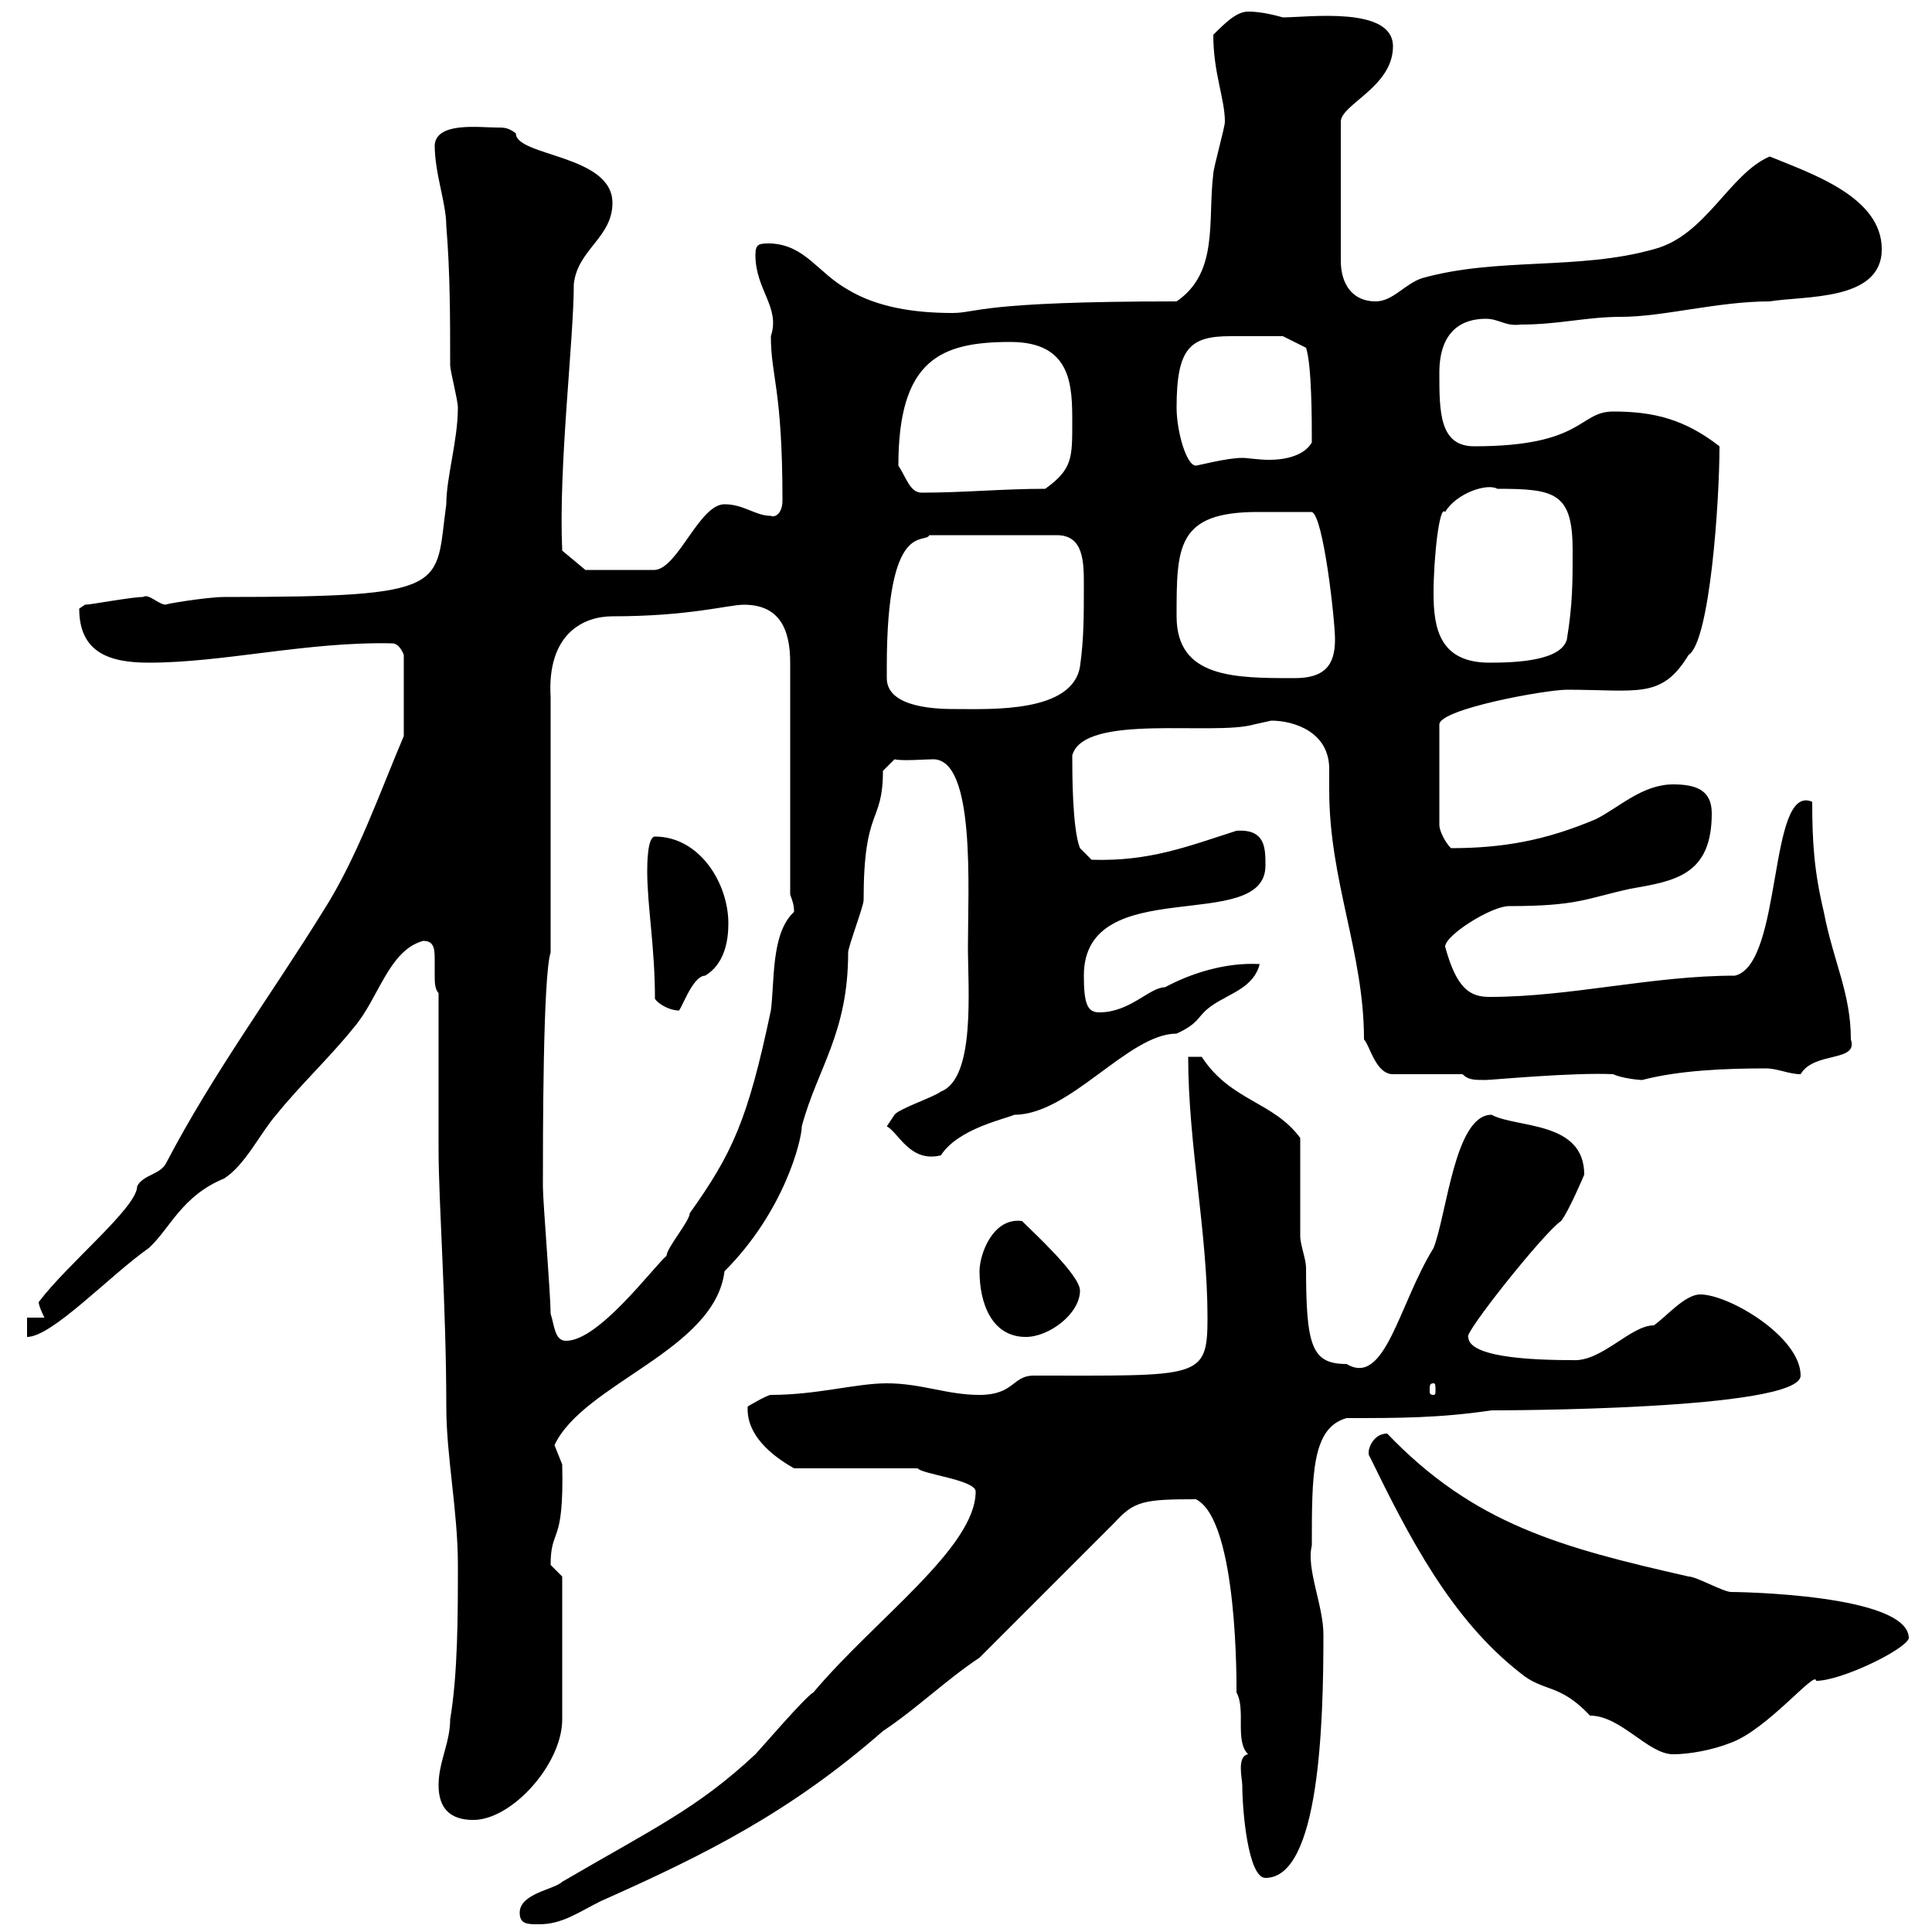 <svg xmlns="http://www.w3.org/2000/svg" xmlns:xlink="http://www.w3.org/1999/xlink" width="300" height="300"><path d="M80.70 297C80.70 298.80 81.90 298.80 83.70 298.80C87.30 298.80 89.70 297 93.30 295.20C109.50 288 122.70 281.40 137.10 268.80C142.50 265.20 146.70 261 152.10 257.40L173.10 236.40C176.10 233.10 177.60 232.80 185.70 232.80C192.30 236.10 192 262.20 192 262.80C193.50 265.50 191.70 270.30 193.80 272.40C192 272.70 192.90 276.30 192.90 277.20C192.90 281.10 193.80 291.60 196.50 291.60C204.90 291.60 205.50 267.60 205.50 253.80C205.50 249.30 202.80 243.60 203.70 240C203.70 228.90 203.70 221.70 209.10 220.20C217.20 220.20 223.50 220.20 231.60 219C232.50 219 279.60 219 279.60 213.60C279.60 207.60 268.50 201 264 201C261.60 201 258.60 204.60 256.80 205.80C253.20 205.80 248.70 211.50 244.20 211.20C233.70 211.20 228 210 228 207.60C227.10 207.30 239.70 191.40 242.40 189.60C243.60 188.10 246 182.40 246 182.40C246 174 235.50 175.20 231.60 173.10C225.90 173.10 224.70 188.40 222.60 193.80C217.20 202.50 215.10 215.40 209.10 211.80C203.70 211.80 202.80 209.10 202.80 196.80C202.80 195.60 201.90 193.20 201.90 192C201.90 189.60 201.90 179.40 201.90 176.70C197.70 171 191.10 171 186.60 164.10L184.50 164.10C184.50 177.60 187.50 191.40 187.50 204.60C187.50 214.20 186.30 213.60 160.50 213.60C157.20 213.60 157.50 216.60 152.10 216.60C147 216.60 143.10 214.80 137.70 214.80C132.90 214.80 126.90 216.60 119.70 216.60C119.10 216.60 116.10 218.40 116.10 218.40C115.80 223.50 121.20 226.80 123.30 228L142.50 228C143.10 228.90 151.50 229.80 151.50 231.60C151.50 240.30 135.90 251.40 126.30 262.80C125.10 263.40 117.90 271.80 117.30 272.40C108.30 280.80 101.70 283.80 87.30 292.20C86.10 293.40 80.70 294 80.70 297ZM68.10 277.20C68.10 280.80 69.90 282.60 73.50 282.60C79.50 282.60 87.30 273.90 87.30 267L87.30 244.80C87.30 244.80 85.50 243 85.50 243C85.50 237 87.60 240.30 87.30 227.40C87.30 227.40 86.10 224.40 86.10 224.40C90.60 214.80 111 209.70 112.50 197.40C121.80 188.10 124.50 177 124.50 174.90C126.90 165.90 131.70 160.50 131.70 147.90C131.70 147 134.10 140.70 134.10 139.80C134.10 125.10 137.10 128.10 137.10 119.70L138.90 117.90C140.10 118.20 143.70 117.90 144.90 117.90C151.50 117.90 150.30 138 150.30 147C150.30 153.60 151.50 167.40 146.10 169.50C144.90 170.40 139.50 172.20 138.90 173.10L137.70 174.90C139.50 175.80 141.30 180.60 146.10 179.40C148.80 175.20 156.30 173.70 157.50 173.10C166.20 173.10 175.20 160.50 182.70 160.50C186.60 158.70 185.70 157.80 188.40 156C191.10 154.20 194.70 153.30 195.60 149.70C190.20 149.40 184.80 151.20 180.90 153.30C178.50 153.30 175.50 157.20 170.70 157.20C168.90 157.20 168.30 156 168.30 151.50C168.30 135.30 196.50 145.20 196.50 134.40C196.50 131.70 196.50 128.70 192 129C184.50 131.40 178.50 133.80 169.50 133.50L167.70 131.70C166.50 128.70 166.50 120 166.50 117.30C168.30 110.70 188.40 114.30 194.70 112.50C194.70 112.50 197.40 111.90 197.40 111.90C201 111.90 206.40 113.70 206.40 119.40C206.40 120.90 206.40 121.80 206.40 122.70C206.40 136.80 211.80 147.90 211.80 161.40C212.70 162.30 213.60 166.80 216.30 166.80L227.10 166.80C228 167.70 228.90 167.70 230.70 167.70C231.60 167.70 244.20 166.50 250.50 166.80C251.70 167.40 254.40 167.70 255 167.70C260.70 166.20 267.90 165.90 274.20 165.90C276 165.90 277.80 166.80 279.60 166.80C281.70 163.20 288.60 165 287.40 161.40C287.40 154.20 284.70 149.40 283.20 141.60C281.70 135.30 281.40 130.80 281.40 124.50C274.50 121.50 276.90 149.70 269.40 151.50C256.50 151.50 243.90 154.80 231.30 154.80C228.30 154.80 226.20 153.60 224.40 147C224.40 145.20 231.60 140.70 234.30 140.70C245.10 140.70 246.30 139.50 253.20 138C260.10 136.80 265.80 135.90 265.80 126.30C265.80 122.70 263.40 121.80 259.80 121.80C255 121.80 251.40 125.40 247.80 127.20C240 130.50 233.40 131.70 225.30 131.70C224.40 130.80 223.50 129 223.50 128.10L223.50 112.50C223.50 110.10 240 107.10 243.30 107.10C254.40 107.10 258 108.60 262.20 101.70C265.50 99.60 267 78 267 69.30C261.60 65.10 256.80 63.90 250.50 63.90C245.10 63.90 246 69.30 228.90 69.30C223.50 69.30 223.50 63.90 223.50 57.90C223.50 51.30 227.10 49.50 230.70 49.50C232.80 49.50 233.70 50.70 236.10 50.40C242.10 50.40 246.30 49.20 251.70 49.20C258.30 49.20 266.70 46.80 274.80 46.80C280.20 45.90 292.20 46.80 292.20 38.70C292.20 30.60 281.40 27 274.80 24.30C268.50 27 264.90 36.60 256.80 38.70C245.10 42 232.50 39.90 220.80 43.20C218.10 44.10 216.30 46.80 213.60 46.80C210 46.80 208.20 44.10 208.20 40.50L208.20 18.90C208.20 16.20 216.30 13.50 216.30 7.20C216.30 0.90 203.10 2.70 199.20 2.70C197.10 2.10 195.30 1.80 193.80 1.80C192 1.80 190.20 3.60 188.40 5.40C188.40 11.40 190.20 15.30 190.20 18.90C190.20 19.80 188.40 26.10 188.40 27C187.50 34.20 189.30 42.30 182.70 46.80C151.80 46.80 151.80 48.60 147.90 48.60C141.90 48.60 136.20 47.70 131.70 45C126.90 42.30 125.10 38.10 119.70 37.80C117.90 37.80 117.30 37.80 117.30 39.60C117.30 45 121.20 47.70 119.70 52.20C119.70 58.50 121.50 60.30 121.50 77.70C121.50 79.80 120.30 80.40 119.70 80.10C117.30 80.10 115.50 78.30 112.50 78.30C108.60 78.30 105.30 88.20 101.70 88.50L90.90 88.50L87.30 85.50C86.70 72.30 89.10 52.80 89.10 44.10C89.70 38.70 95.10 36.90 95.10 31.50C95.10 24 80.10 24.30 80.10 20.70C78.90 19.80 78.30 19.80 77.10 19.80C74.40 19.80 67.80 18.90 67.50 22.50C67.50 27 69.30 31.50 69.30 35.10C69.90 42.30 69.90 49.50 69.90 56.70C69.90 57.60 71.10 62.10 71.10 63.30C71.10 68.40 69.30 74.10 69.30 78.30C67.50 91.20 70.50 92.70 34.80 92.70C32.10 92.70 24.90 93.90 25.80 93.90C24.60 93.90 23.10 92.10 22.20 92.70C20.40 92.70 14.10 93.90 13.20 93.90C13.20 93.90 12.30 94.50 12.30 94.50C12.30 101.40 17.10 102.90 23.10 102.90C34.80 102.90 47.70 99.60 60.90 99.90C62.10 99.90 62.70 101.70 62.70 101.70L62.70 114.30C59.10 122.70 55.50 133.20 50.10 141.60C42.30 154.20 33 166.80 25.80 180.60C24.90 182.40 22.20 182.40 21.30 184.20C21.30 187.50 10.50 196.20 6 202.20C6 202.20 6 202.80 6.90 204.60L4.20 204.60L4.20 207.60C8.10 207.60 17.10 198 23.10 193.80C26.40 190.80 28.20 185.70 34.80 183C38.10 180.90 40.50 175.80 42.90 173.10C46.50 168.60 51.30 164.10 54.90 159.60C58.80 155.10 60.30 147.60 65.70 146.10C67.20 146.10 67.50 147 67.50 148.80C67.50 149.70 67.50 150.30 67.50 151.50C67.50 152.40 67.50 153.60 68.10 154.20C68.10 157.80 68.10 174.90 68.10 178.50C68.10 186.60 69.30 202.80 69.30 218.40C69.30 226.20 71.10 234.60 71.10 243C71.10 250.80 71.10 259.80 69.90 267C69.90 270.60 68.10 273.60 68.10 277.20ZM212.70 226.20C218.70 238.50 225.30 251.40 236.10 259.80C239.70 262.80 242.10 261.30 246.90 266.40C251.70 266.40 255.90 272.40 259.80 272.40C262.20 272.40 265.80 271.80 268.80 270.60C274.50 268.50 282 259.20 282 261C285.90 261 295.80 256.20 296.40 254.40C296.40 247.50 269.40 247.20 268.80 247.20C267.60 247.20 263.40 244.80 262.20 244.80C242.40 240.30 228.90 236.70 215.40 222.60C213 222.60 212.10 225.60 212.70 226.20ZM222.60 214.80C222.90 214.80 222.90 215.10 222.90 216C222.90 216.30 222.90 216.60 222.60 216.60C222 216.60 222 216.30 222 216C222 215.10 222 214.80 222.60 214.80ZM85.50 204C85.50 201 84.30 186.60 84.30 184.20C84.30 176.70 84.30 151.50 85.50 147.90L85.50 108.30C84.90 98.40 90.60 95.70 95.10 95.70C107.10 95.70 113.10 93.90 115.50 93.90C120.90 93.90 122.70 97.50 122.70 102.90L122.70 138.90C123 139.80 123.30 140.40 123.30 141.60C119.70 144.90 120.30 152.40 119.70 156.90C116.10 174 113.70 179.10 107.10 188.40C107.10 189.60 103.50 193.80 103.50 195C101.40 196.80 93 208.20 87.90 208.20C86.10 208.20 86.10 205.80 85.50 204ZM152.10 197.40C152.10 202.20 153.90 207.60 159.30 207.60C162.90 207.60 167.70 204 167.70 200.40C167.70 198 160.50 191.40 158.70 189.60C154.20 189 152.10 194.70 152.10 197.40ZM101.70 155.10C102.30 156 104.10 156.90 105.30 156.90C105.60 157.50 107.40 151.50 109.50 151.50C112.50 149.70 113.10 146.10 113.10 143.40C113.10 137.10 108.60 129.90 101.70 129.90C100.50 129.90 100.50 134.40 100.50 135.30C100.50 140.70 101.70 147 101.70 155.10ZM137.70 105.30C137.70 105.30 137.70 103.50 137.70 103.50C137.70 80.40 143.70 84.60 144.30 83.10L164.10 83.10C168.30 83.10 168.30 87.30 168.30 90.90C168.30 95.70 168.30 99.30 167.70 103.50C166.50 110.70 153.90 110.10 148.50 110.10C146.10 110.10 137.70 110.10 137.70 105.30ZM182.70 95.70C182.70 84.90 182.70 79.50 195.30 79.50C199.50 79.50 201.30 79.50 203.70 79.50C205.50 80.10 207.30 96.30 207.30 99.30C207.30 103.50 205.50 105.30 201 105.30C191.70 105.30 182.70 105.30 182.70 95.70ZM222.60 92.10C222.60 86.70 223.50 78.30 224.40 79.50C226.20 76.50 231 75 232.50 75.90C241.50 75.90 244.20 76.50 244.20 85.50C244.20 90.30 244.20 93.90 243.30 99.30C242.40 102.60 235.50 102.90 231.30 102.90C223.50 102.90 222.60 97.50 222.60 92.10ZM139.50 72.30C139.50 55.80 146.10 53.10 156.90 53.10C166.50 53.10 166.50 60 166.50 65.70C166.50 71.10 166.50 72.90 162.30 75.90C155.70 75.90 149.70 76.50 143.10 76.50C141.30 76.50 140.70 74.10 139.50 72.30ZM182.70 63.30C182.70 54 184.80 52.20 191.10 52.20C193.50 52.20 197.40 52.20 199.20 52.20L202.80 54C203.70 56.70 203.70 65.40 203.70 68.70C202.50 70.80 199.50 71.40 197.10 71.40C195.30 71.40 193.80 71.10 192.90 71.10C190.50 71.10 186 72.30 185.70 72.30C184.20 72.30 182.70 66.90 182.70 63.30Z"/></svg>